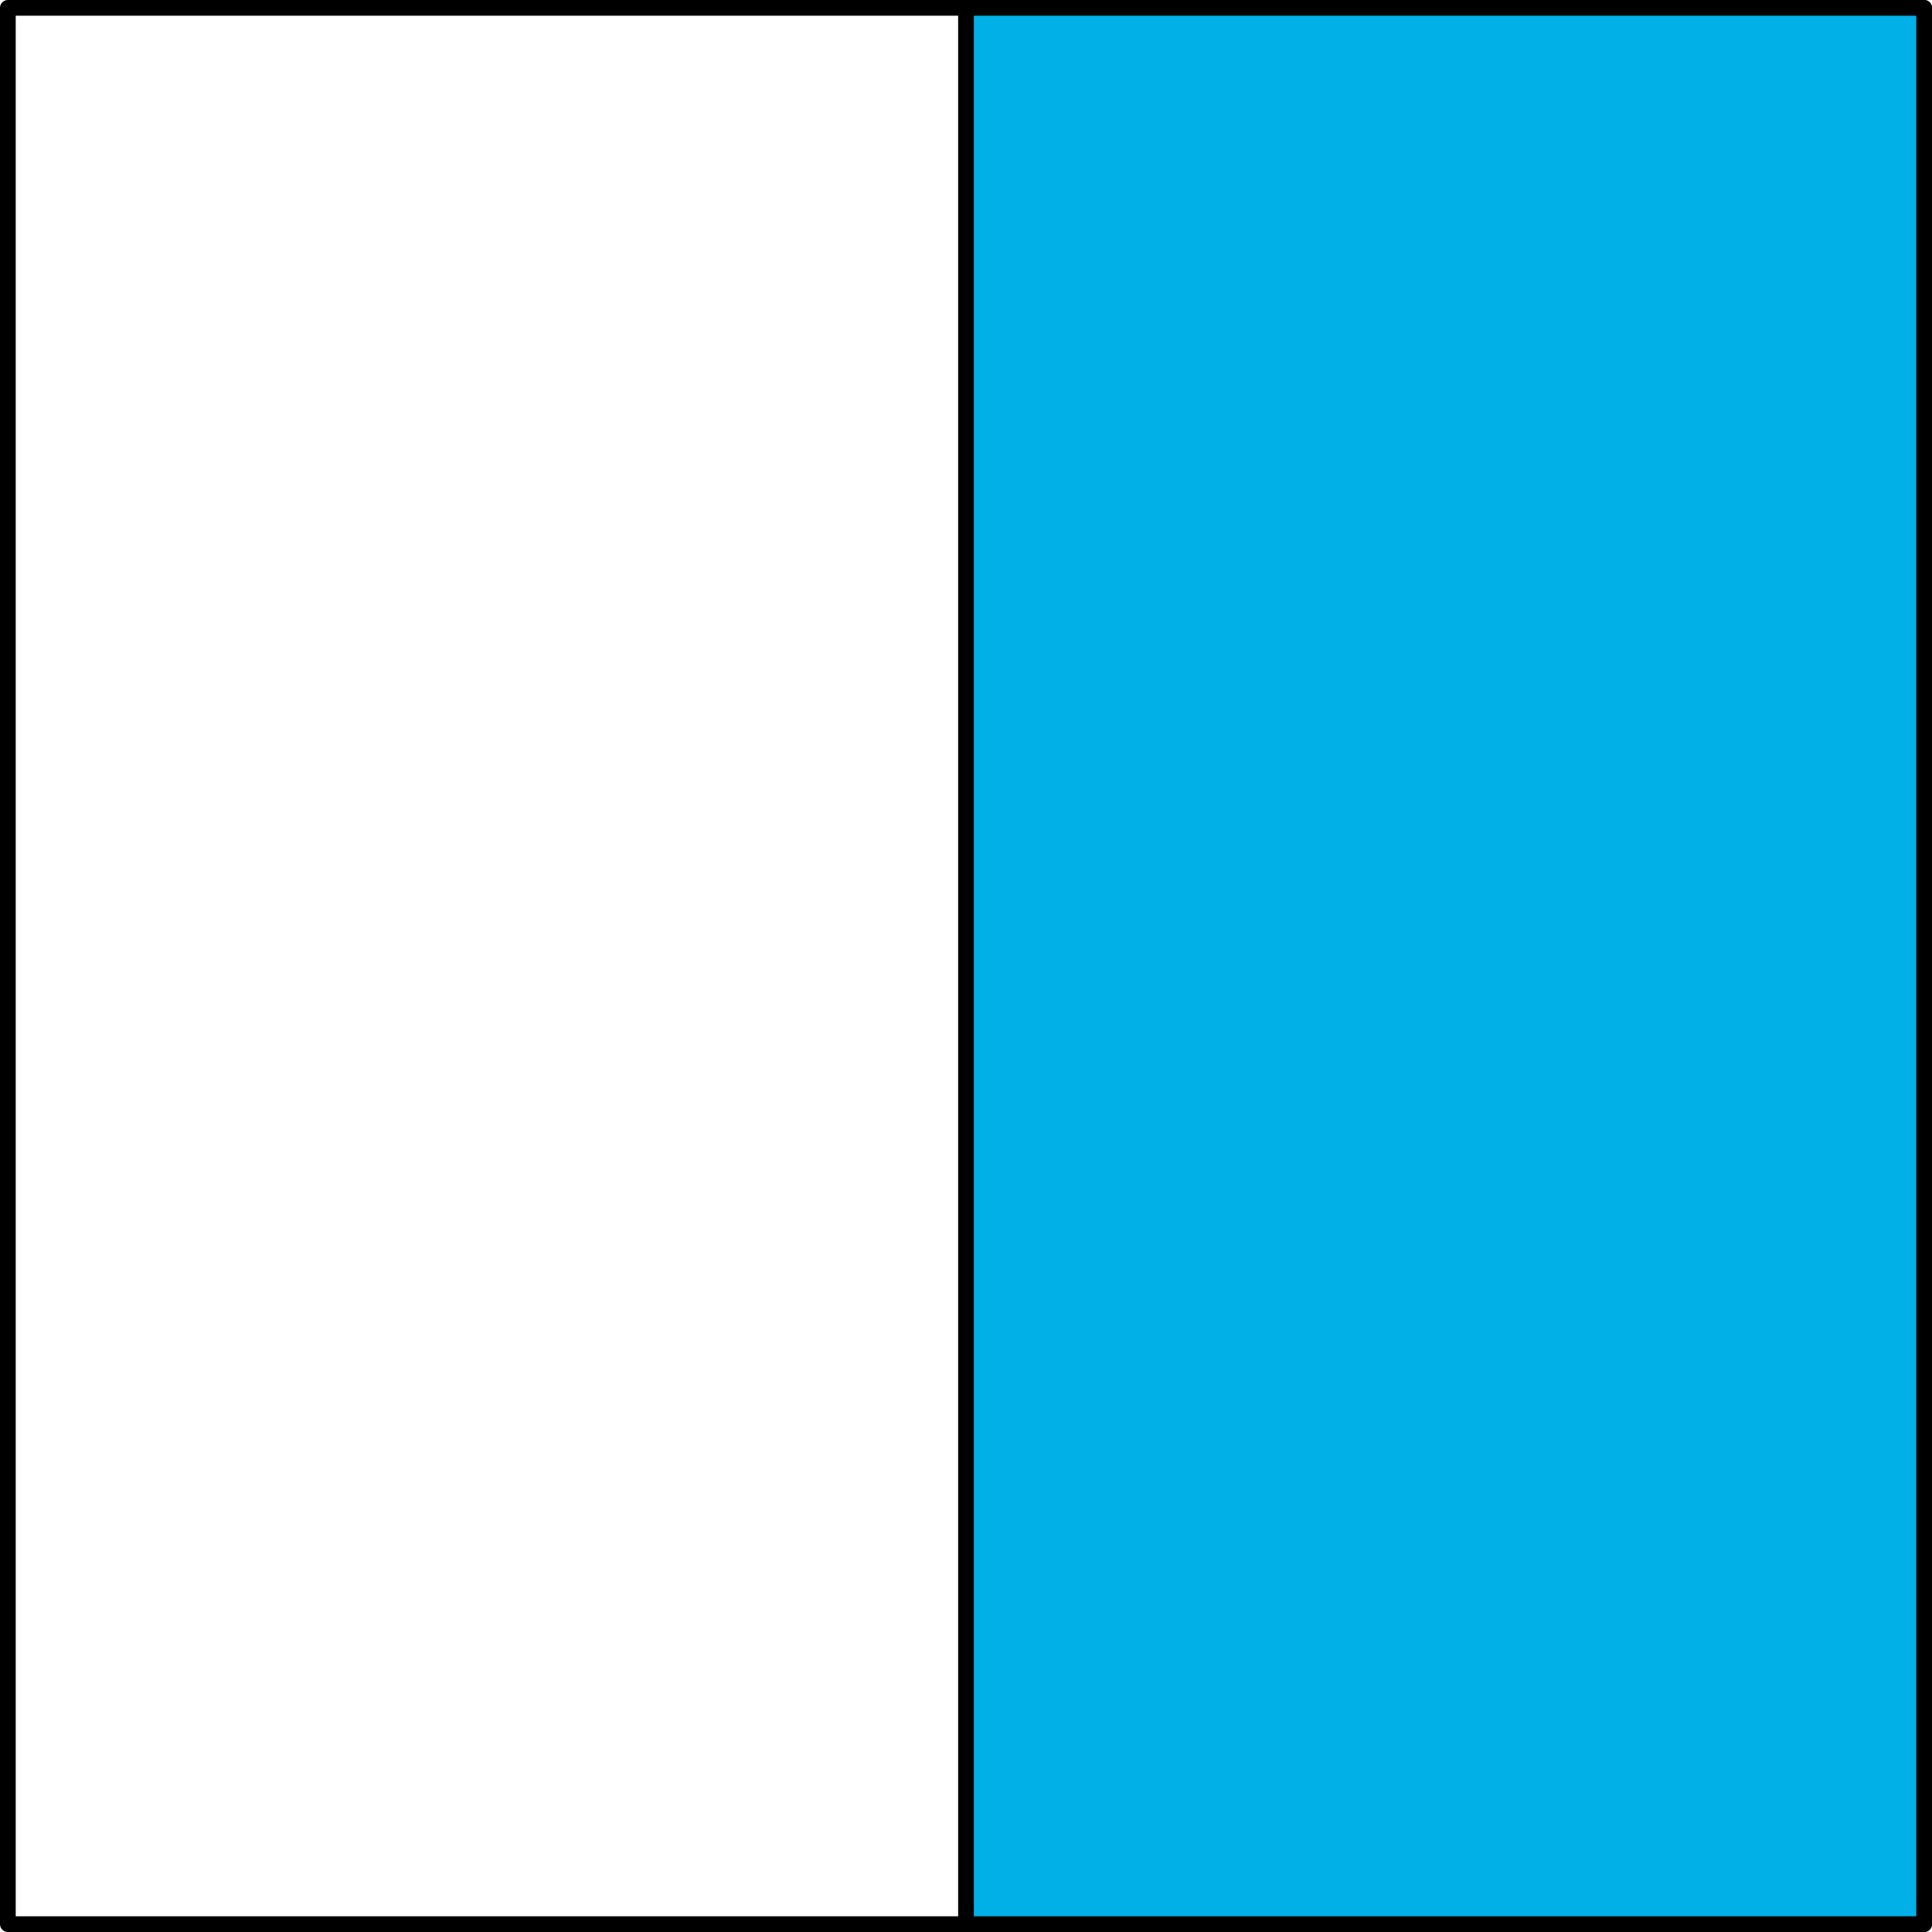 <svg xmlns="http://www.w3.org/2000/svg" width="245.74" height="245.74" viewBox="0 0 245.74 245.74">
  <defs>
    <style>
      .cls-1 {
        fill: none;
      }

      .cls-1, .cls-2 {
        stroke: #000;
        stroke-linecap: round;
        stroke-linejoin: round;
        stroke-width: 2px;
      }

      .cls-2 {
        fill: #00b0e6;
      }
    </style>
  </defs>
  <title>YCUZD_221116_4697_4_3Asset 1</title>
  <g id="Layer_2" data-name="Layer 2">
    <g id="Layer_1-2" data-name="Layer 1">
      <rect class="cls-1" x="1" y="1" width="243.74" height="243.74"/>
      <rect class="cls-2" x="122.87" y="1" width="121.87" height="243.74"/>
    </g>
  </g>
</svg>
